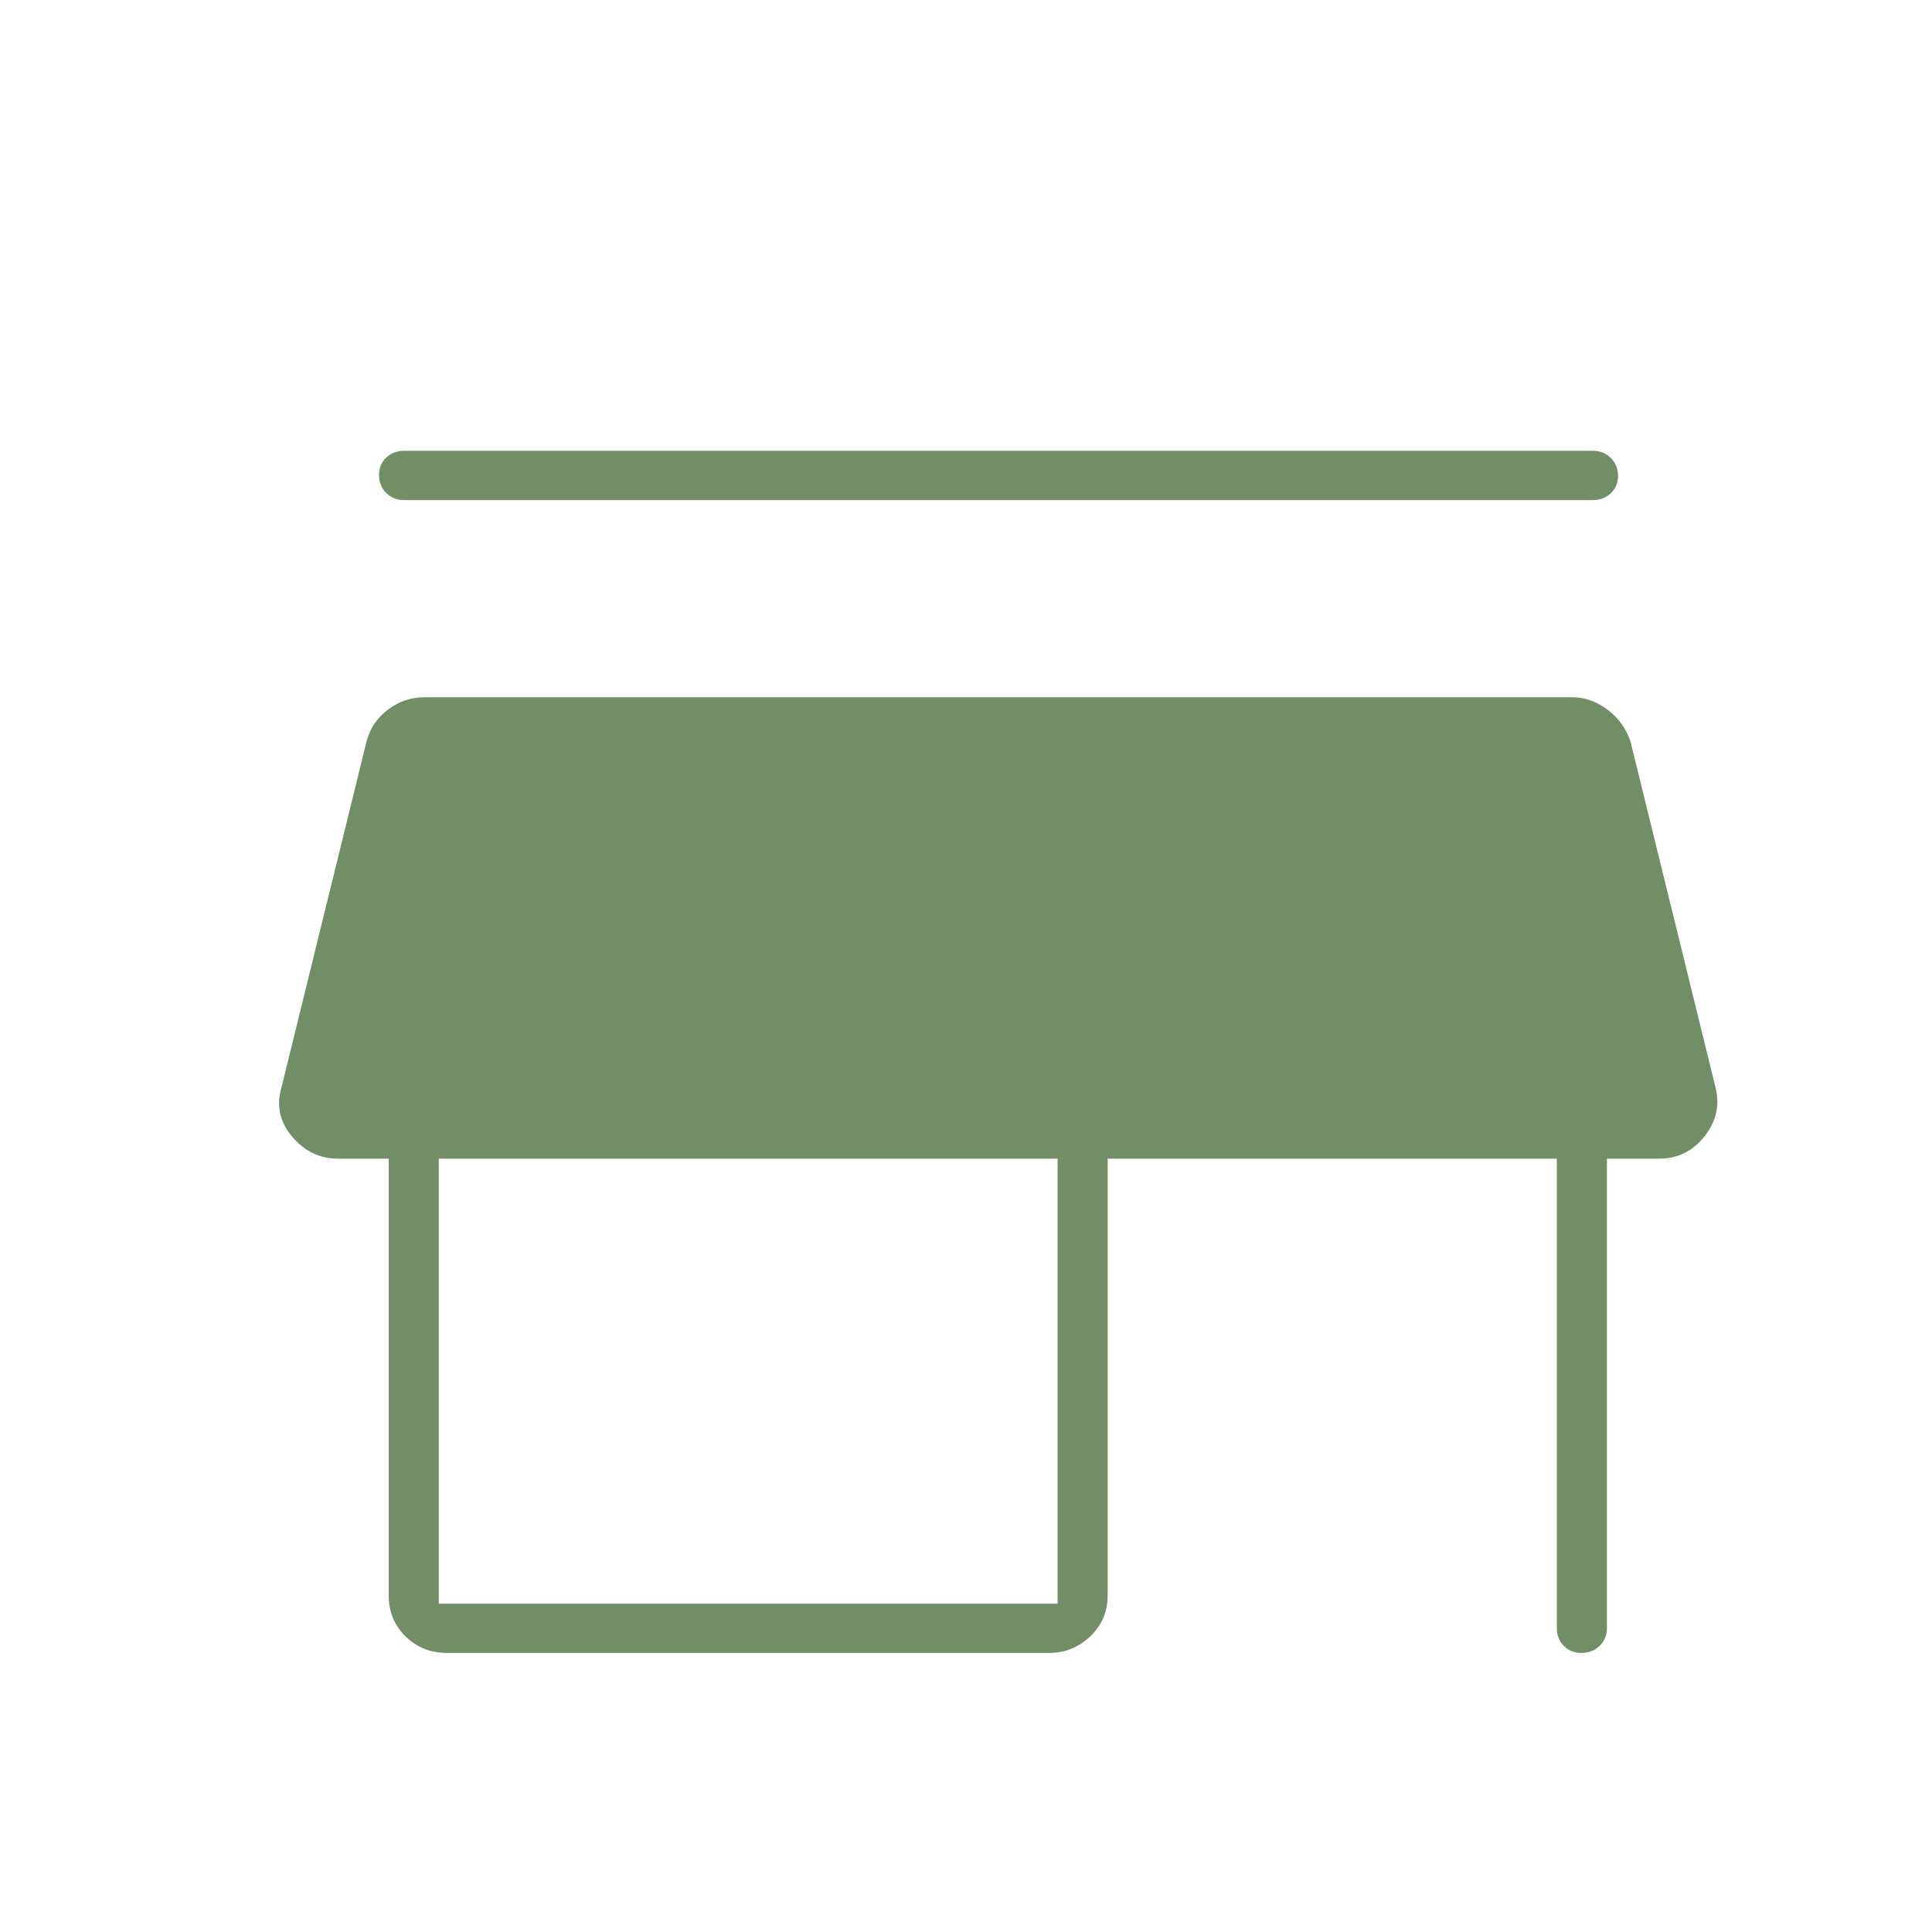 <svg width="90" height="90" viewBox="0 0 90 90" fill="none" xmlns="http://www.w3.org/2000/svg">
<rect width="90" height="90" fill="white"/>
<g filter="url(#filter0_i_512_2333)">
<path d="M16.821 17H72.208C72.538 17 72.815 17.111 73.038 17.335C73.262 17.558 73.374 17.834 73.374 18.164C73.374 18.494 73.262 18.765 73.038 18.977C72.815 19.19 72.538 19.296 72.208 19.296H16.821C16.49 19.296 16.213 19.185 15.99 18.962C15.766 18.738 15.655 18.462 15.655 18.133C15.655 17.803 15.766 17.532 15.99 17.319C16.213 17.106 16.49 17 16.821 17ZM18.829 73C18.058 73 17.412 72.743 16.89 72.23C16.369 71.716 16.108 71.08 16.108 70.321V49.975H13.744C12.894 49.975 12.18 49.63 11.6 48.938C11.021 48.248 10.861 47.477 11.12 46.626L15.072 30.553C15.221 29.954 15.55 29.459 16.059 29.068C16.567 28.676 17.145 28.481 17.792 28.481H71.236C71.826 28.481 72.378 28.676 72.894 29.068C73.41 29.459 73.764 29.954 73.957 30.553L77.908 46.626C78.124 47.458 77.959 48.224 77.411 48.925C76.863 49.625 76.155 49.975 75.285 49.975H72.856V71.852C72.856 72.177 72.742 72.45 72.516 72.67C72.289 72.89 72.008 73 71.674 73C71.339 73 71.063 72.89 70.847 72.67C70.631 72.45 70.523 72.177 70.523 71.852V49.975H49.599V70.321C49.599 71.08 49.328 71.716 48.786 72.23C48.243 72.743 47.608 73 46.879 73H18.829ZM18.44 70.704H47.267V49.975H18.44V70.704Z" fill="#718E67"/>
</g>
<defs>
<filter id="filter0_i_512_2333" x="11" y="17" width="69" height="60" filterUnits="userSpaceOnUse" color-interpolation-filters="sRGB">
<feFlood flood-opacity="0" result="BackgroundImageFix"/>
<feBlend mode="normal" in="SourceGraphic" in2="BackgroundImageFix" result="shape"/>
<feColorMatrix in="SourceAlpha" type="matrix" values="0 0 0 0 0 0 0 0 0 0 0 0 0 0 0 0 0 0 127 0" result="hardAlpha"/>
<feOffset dx="2" dy="4"/>
<feGaussianBlur stdDeviation="2"/>
<feComposite in2="hardAlpha" operator="arithmetic" k2="-1" k3="1"/>
<feColorMatrix type="matrix" values="0 0 0 0 0 0 0 0 0 0 0 0 0 0 0 0 0 0 0.1 0"/>
<feBlend mode="normal" in2="shape" result="effect1_innerShadow_512_2333"/>
</filter>
</defs>
</svg>
